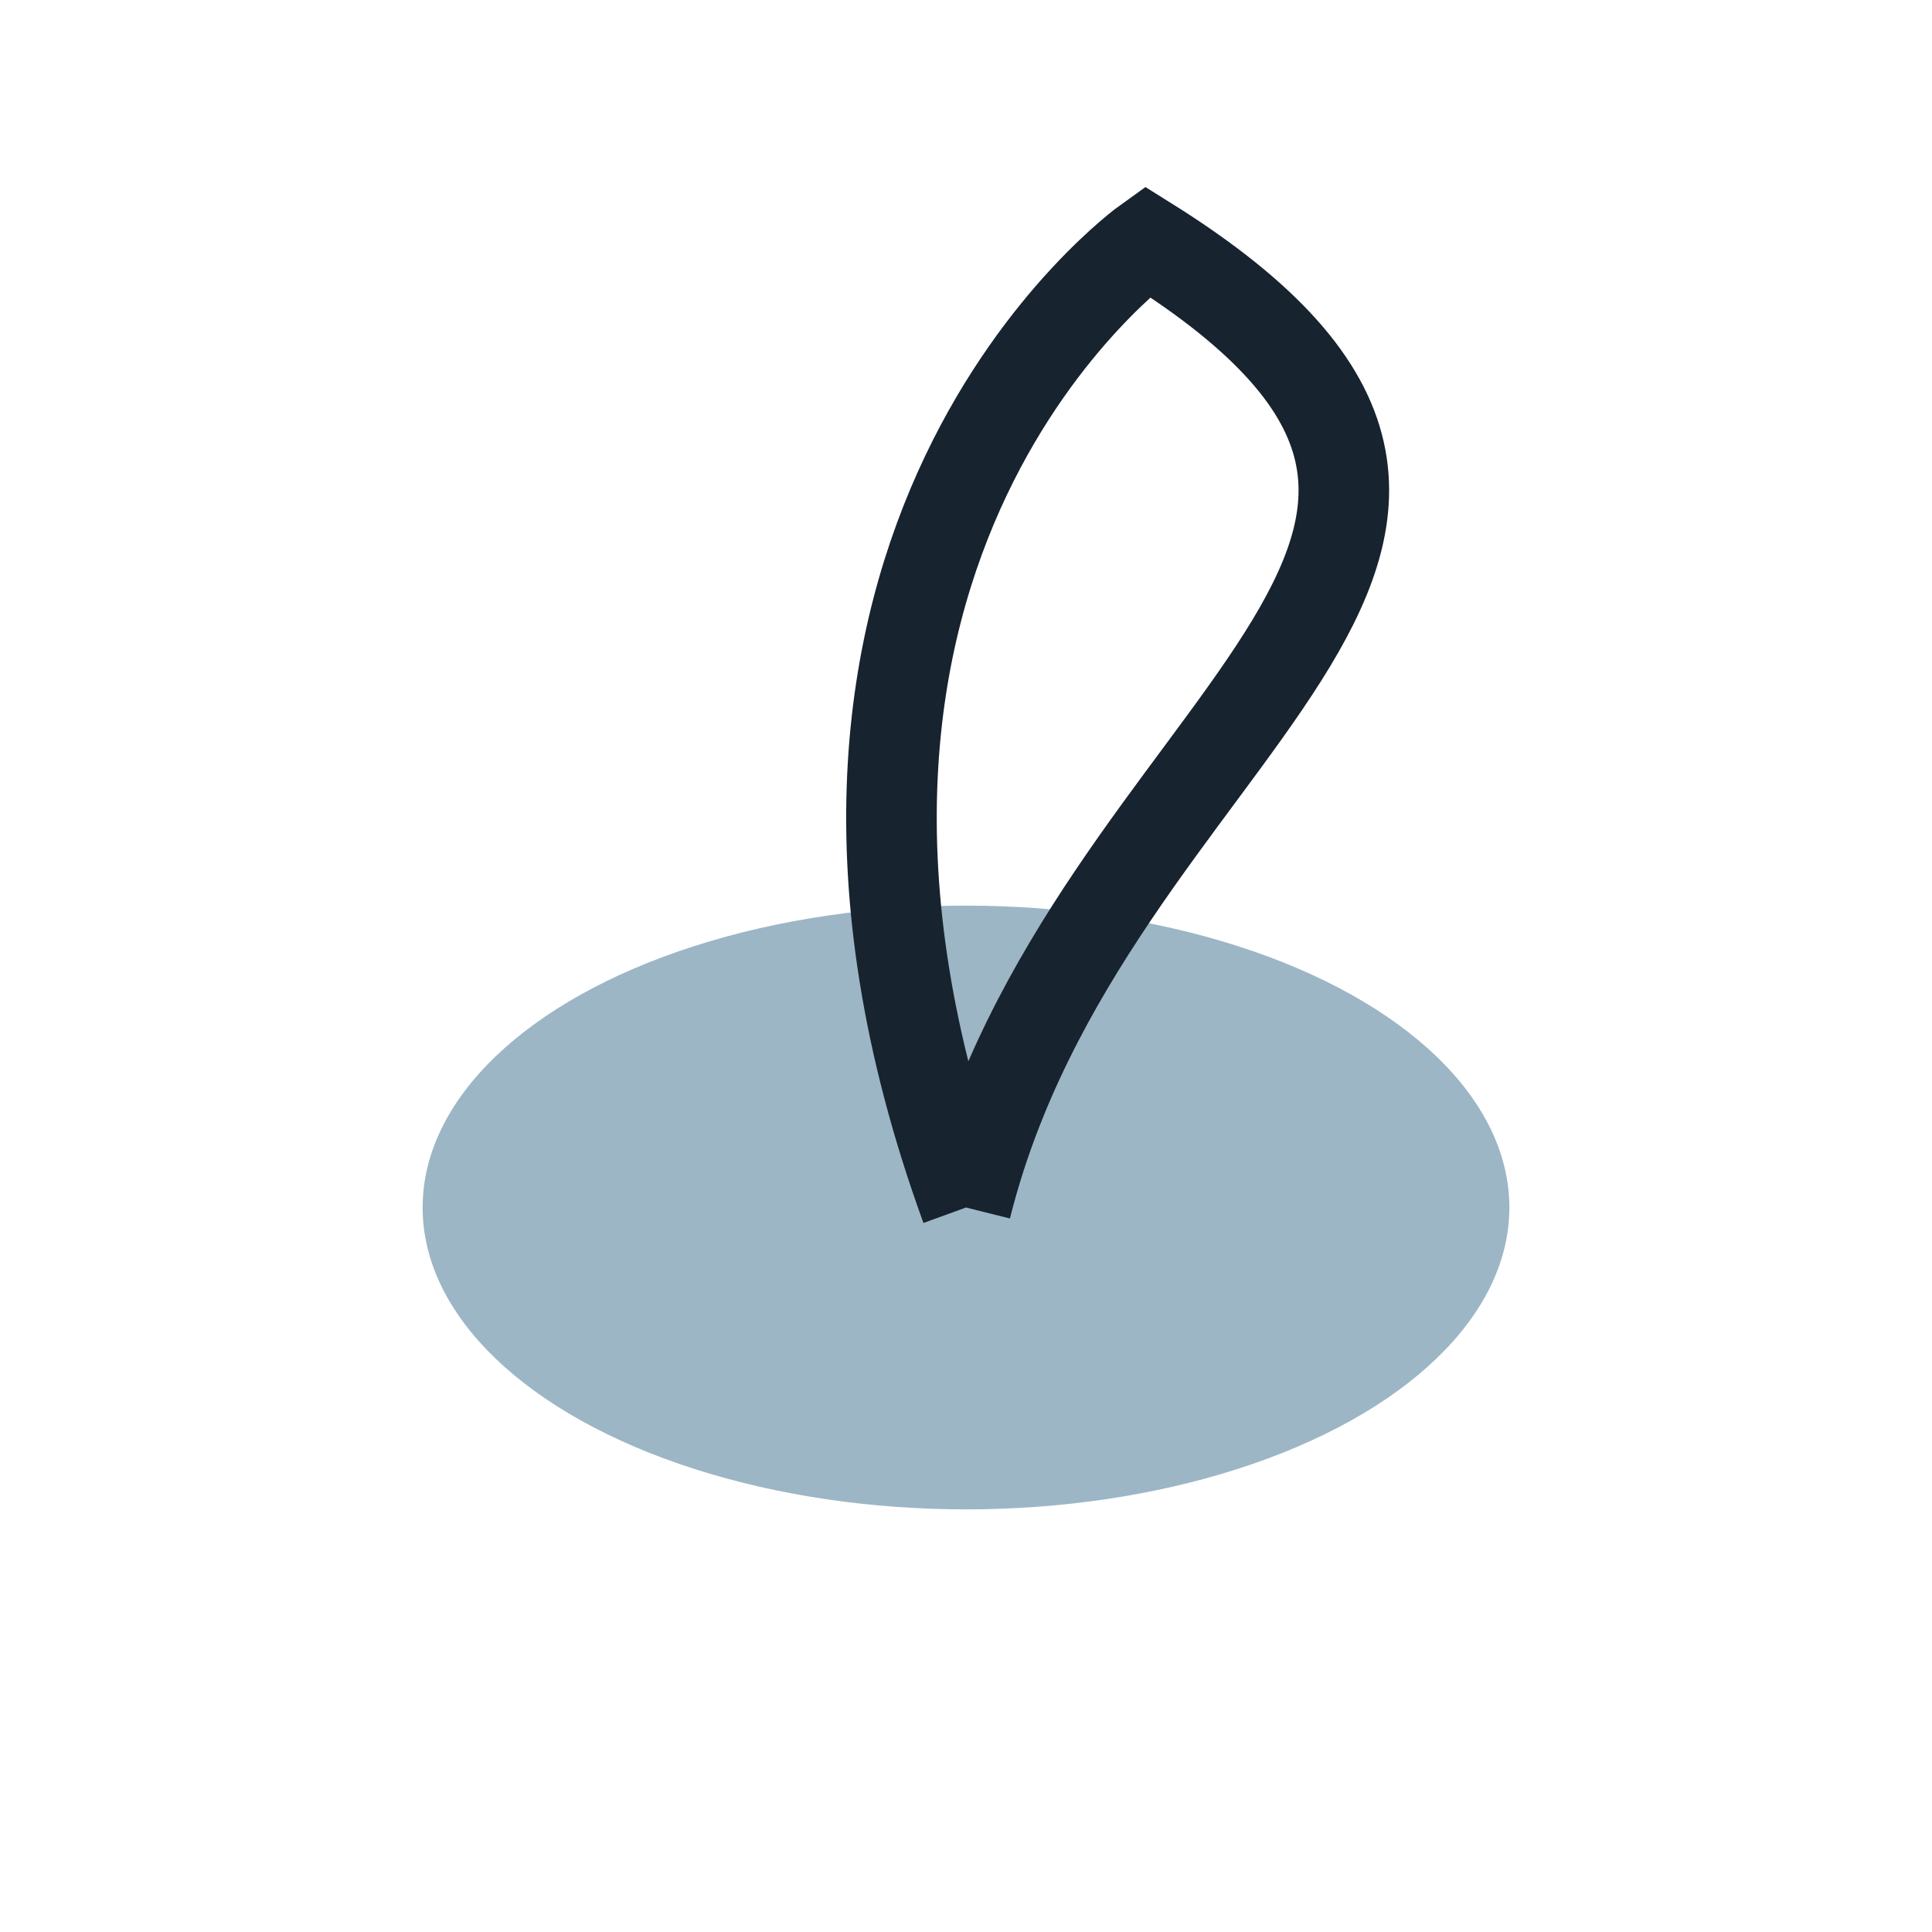 <?xml version="1.0" encoding="UTF-8"?>
<svg xmlns="http://www.w3.org/2000/svg" width="32" height="32" viewBox="0 0 32 32"><ellipse cx="16" cy="20" rx="9" ry="5" fill="#9CB6C6"/><path d="M16 20C18 12 27 9 19 4c0 0-7 5-3 16" stroke="#17232E" stroke-width="1.5" fill="none"/></svg>